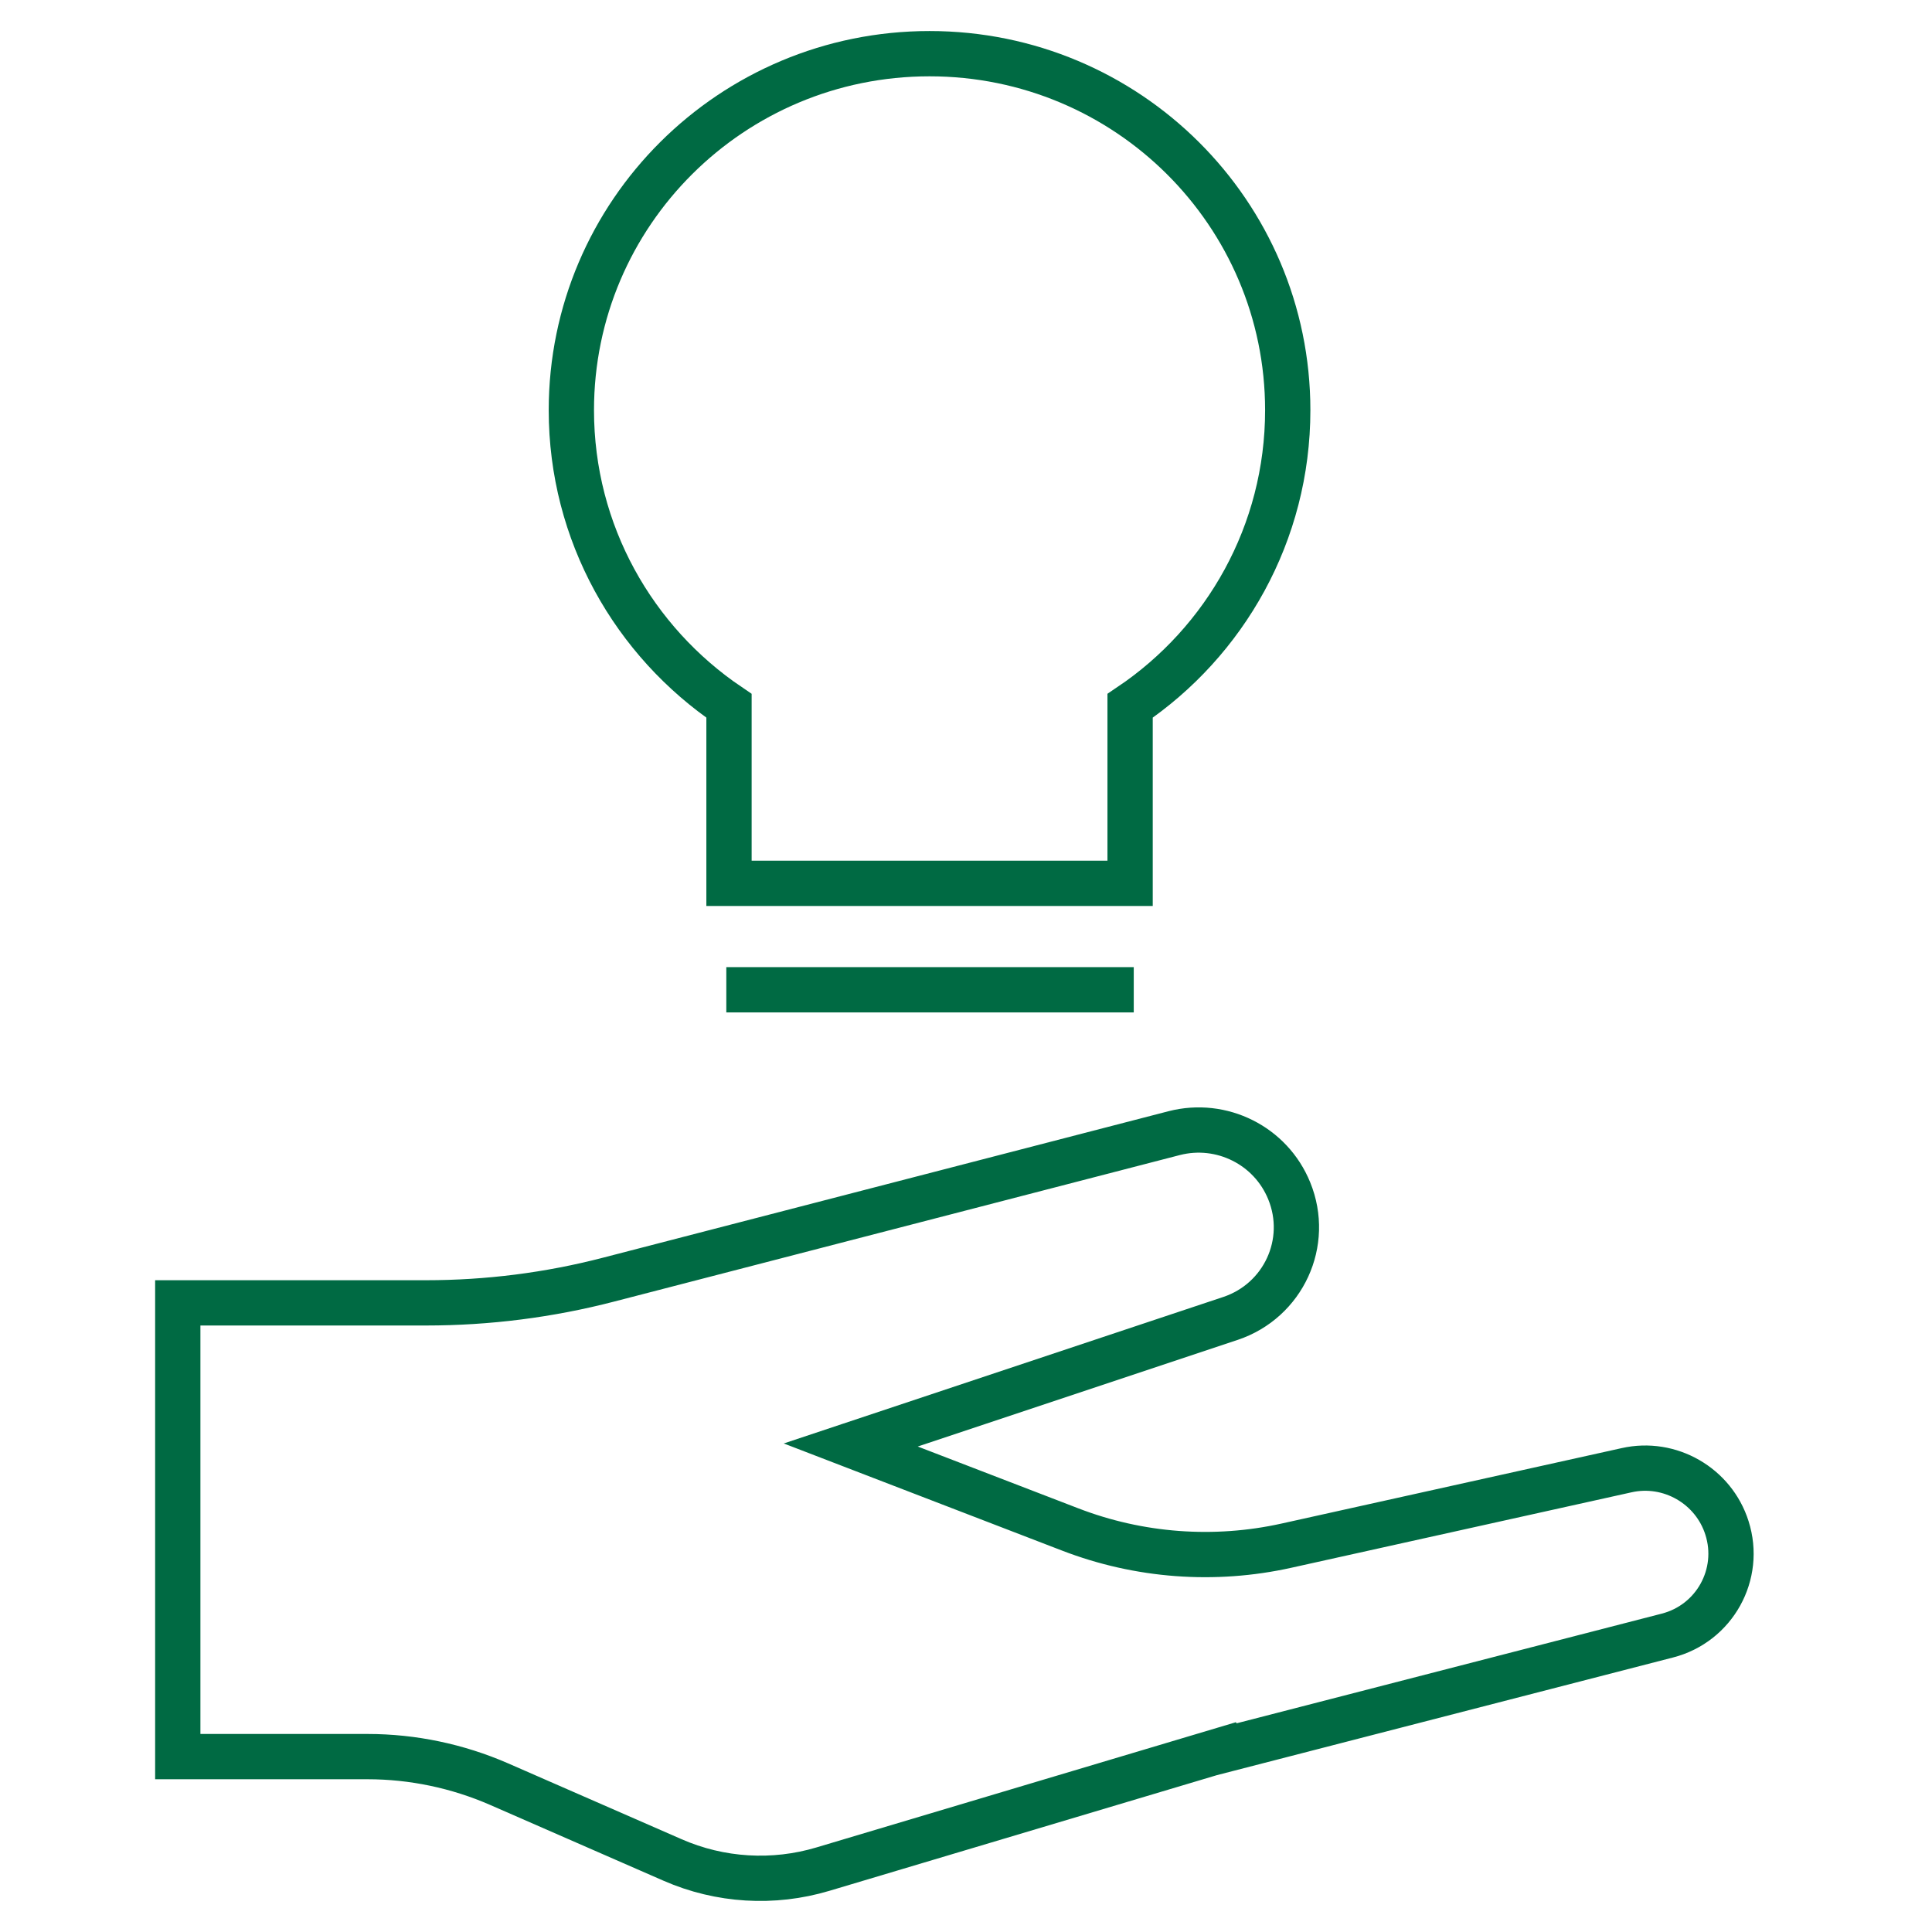 <svg width="64" height="64" viewBox="0 0 64 64" fill="none" xmlns="http://www.w3.org/2000/svg">
<path d="M24.06 32.788H37.557M37.436 23.381C40.586 21.26 42.658 17.661 42.658 13.588C42.658 7.065 37.348 1.778 30.793 1.778C24.237 1.778 18.927 7.065 18.927 13.588C18.927 17.661 21 21.252 24.149 23.381V29.261H37.436V23.381ZM40.562 57.965L55.231 54.181C56.798 53.78 57.698 52.149 57.208 50.615C56.766 49.217 55.312 48.381 53.882 48.703L42.619 51.201C40.233 51.731 37.734 51.547 35.445 50.663L28.182 47.867L40.763 43.674C42.514 43.087 43.406 41.159 42.707 39.448C42.096 37.946 40.466 37.134 38.899 37.536L20.165 42.388C18.188 42.902 16.156 43.159 14.115 43.159H5.889V58.19H12.179C13.674 58.19 15.16 58.504 16.525 59.098L22.277 61.613C23.852 62.303 25.619 62.408 27.258 61.918L40.554 57.949L40.562 57.965Z" stroke="#006A43" stroke-width="1.5" stroke-miterlimit="10"/>
</svg>
